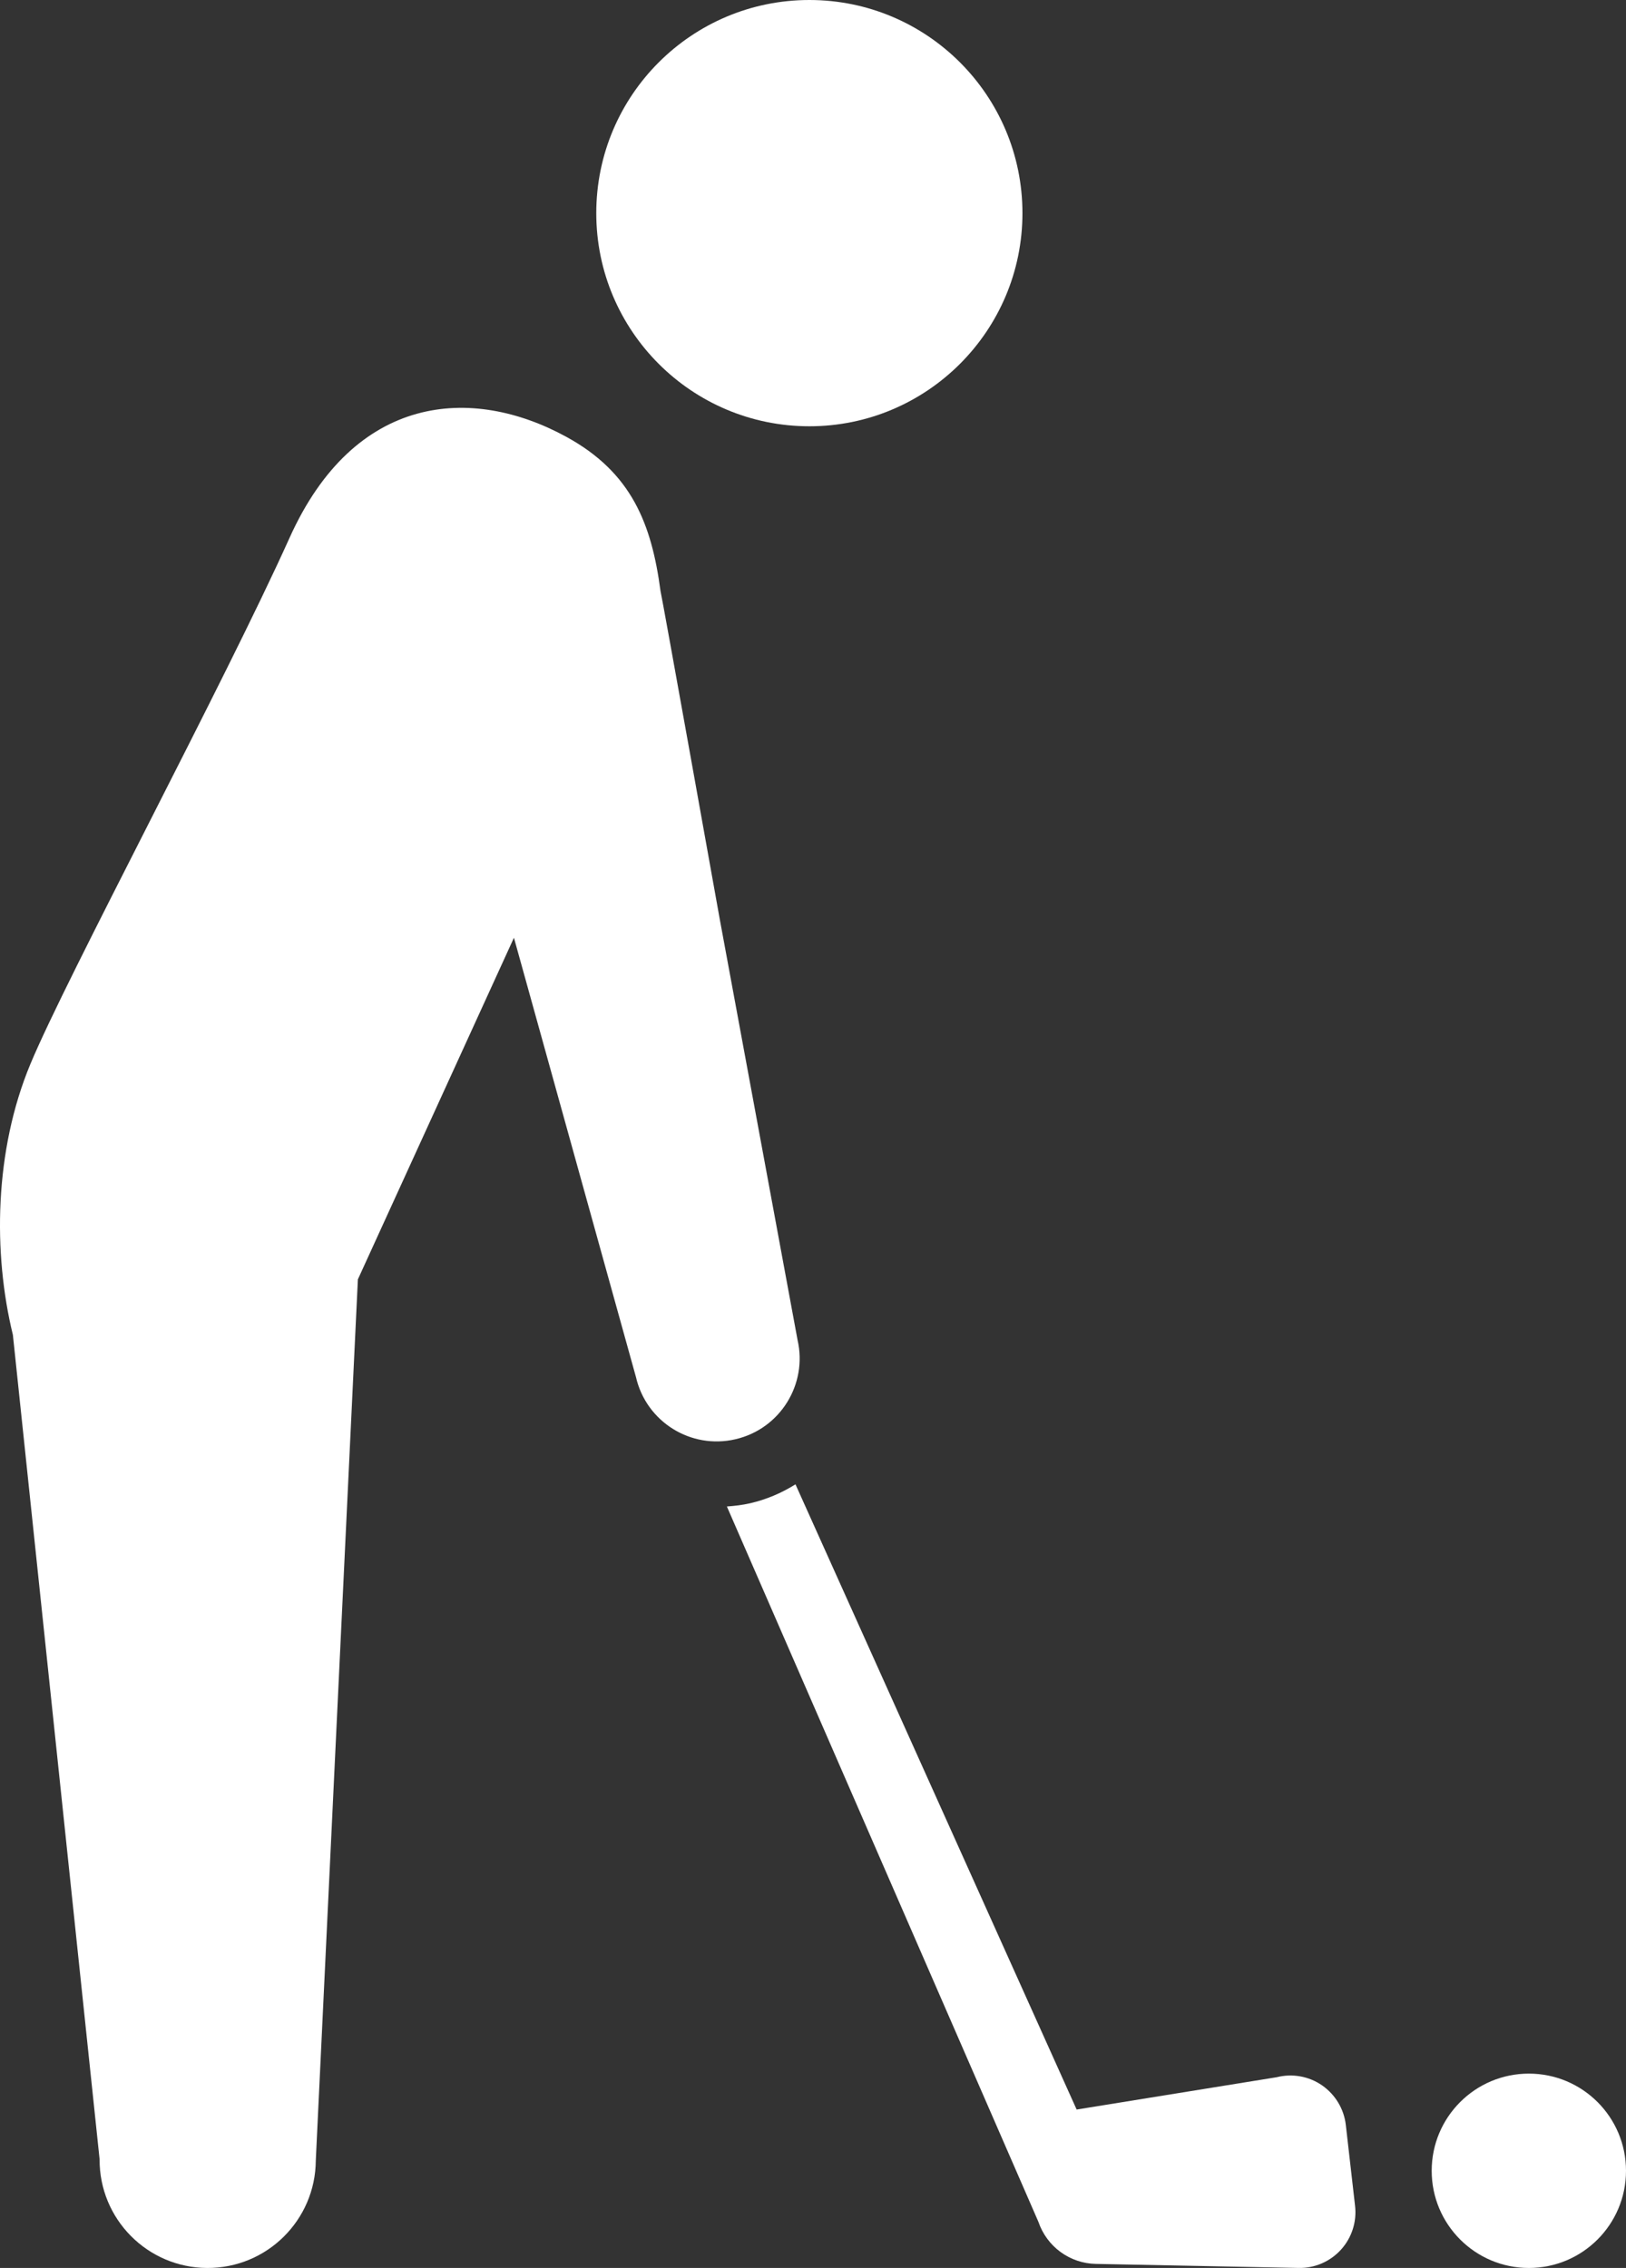 <?xml version="1.0" encoding="UTF-8"?><svg id="Layer_2" xmlns="http://www.w3.org/2000/svg" viewBox="0 0 573.731 800"><rect x="0" y="0" width="573.731" height="800" fill="#333333" stroke="none"/><defs><style>.cls-1{fill:#fff;stroke-width:0px;}</style></defs><g id="_2"><path class="cls-1" d="M539.453,731.445c-18.93,0-34.283,15.334-34.283,34.277,0,18.931,15.353,34.278,34.283,34.278s34.278-15.347,34.278-34.278c0-18.944-15.341-34.277-34.278-34.277Z"/><path class="cls-1" d="M285.586,150.363c41.502,0,75.181-33.68,75.181-75.175,0-41.547-33.68-75.188-75.181-75.188-41.534,0-75.194,33.642-75.194,75.188,0,41.495,33.659,75.175,75.194,75.175Z"/><path class="cls-1" d="M474.87,749.542c-.653-5.625-3.709-10.703-8.377-13.951-4.673-3.236-10.517-4.27-16.019-2.875l-70.583,11.4-99.211-220.537c-4.866,3.05-10.238,5.351-16.005,6.683-2.695.611-5.433.934-8.197,1.133l109.919,252.325c2.969,8.738,11.078,14.686,20.3,14.848l71.492,1.419c5.675.138,11.133-2.228,14.953-6.422,3.822-4.194,5.652-9.87,4.984-15.508l-3.258-28.514Z"/><path class="cls-1" d="M281.404,472.599l-27.456-148.447s-20.506-114.506-20.886-115.652c-3.15-23.659-10.156-41.819-33.263-54.428-33.361-18.233-74.709-15.284-97.634,35.647-22.927,50.931-78.711,155.031-91.438,185.6-12.739,30.569-13.238,66.612-6.18,95.55l30.594,290.783c-.125,21.072,16.853,38.222,37.911,38.347,21.072.125,38.241-16.841,38.373-37.898l14.853-310.822,55.062-120.494,2.645,9.509,40.413,145.459c3.628,15.77,19.342,25.578,35.075,21.931,15.736-3.609,25.569-19.341,21.93-35.086Z"/></g></svg>